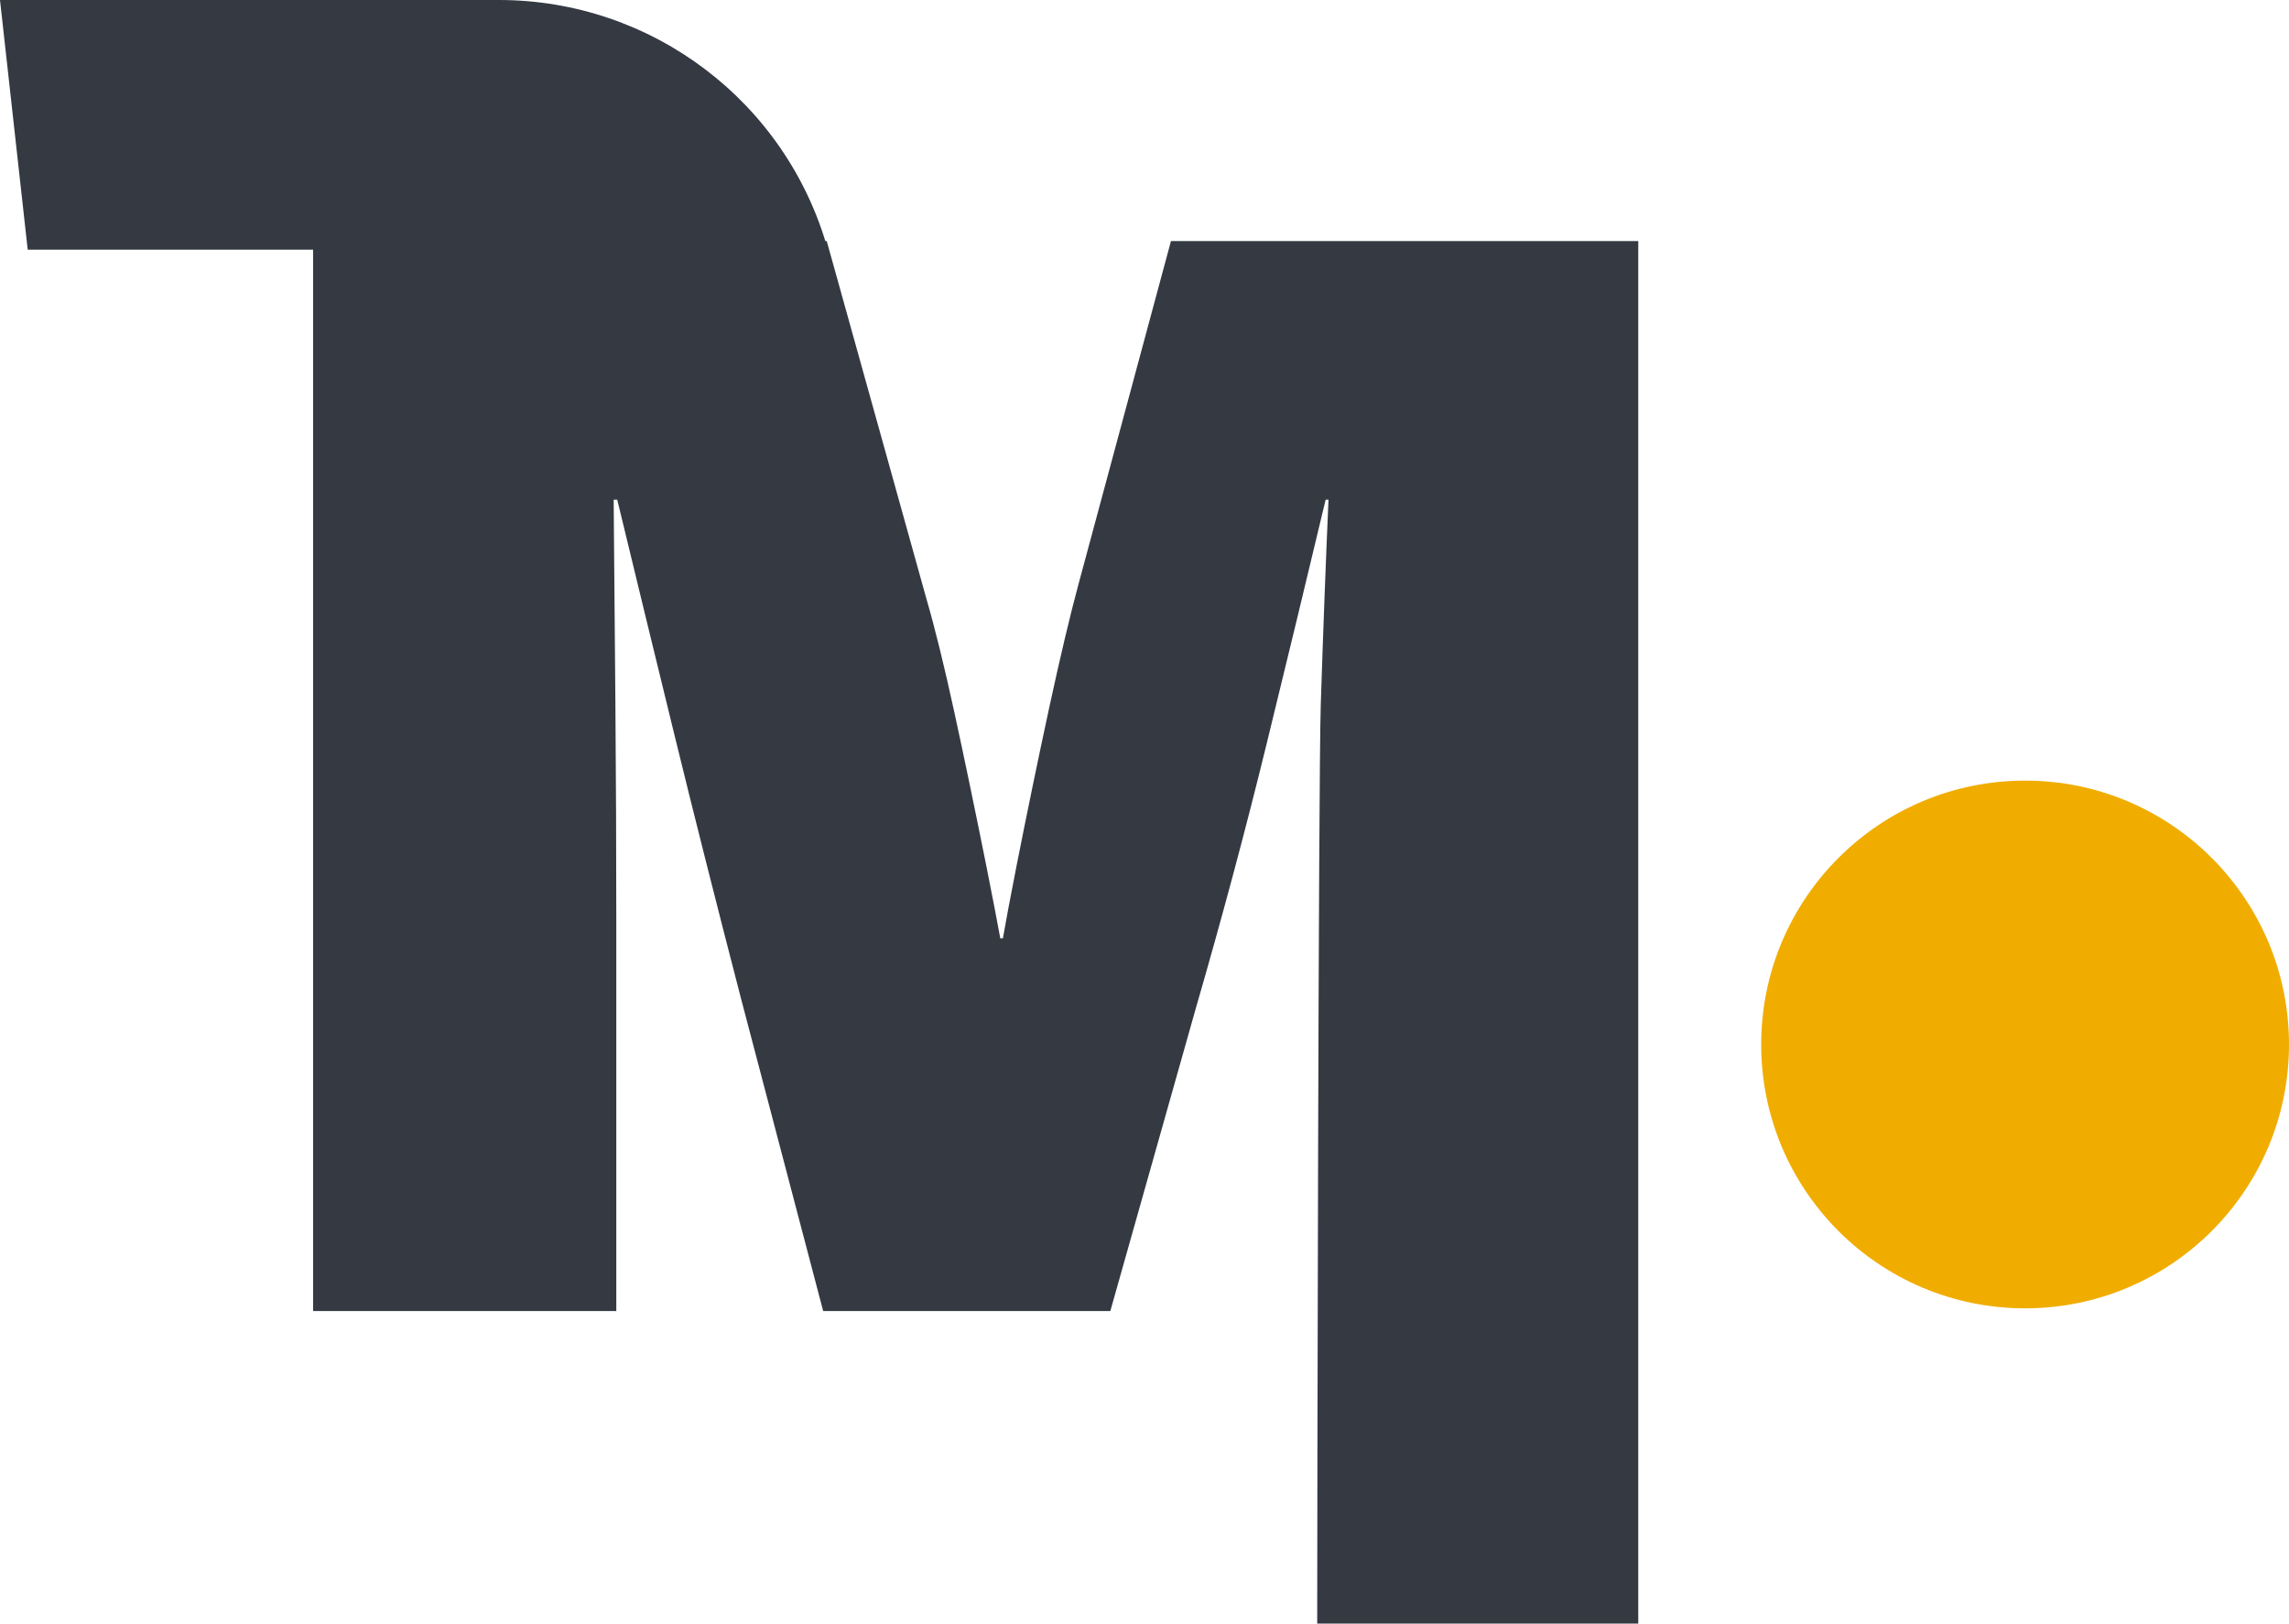 <?xml version="1.0" encoding="UTF-8"?>
<svg id="Layer_2" data-name="Layer 2" xmlns="http://www.w3.org/2000/svg" viewBox="0 0 202.859 143.913">
  <defs>
    <style>
      .cls-1 {
        fill: #f0ad00;
      }

      .cls-1, .cls-2 {
        stroke-width: 0px;
      }

      .cls-2 {
        fill: #343942;
      }
    </style>
  </defs>
  <g id="Layer_1-2" data-name="Layer 1">
    <g>
      <path class="cls-2" d="m85.437,105.62c.527-4.109,1.186-8.694,1.977-13.751.791-5.059,1.685-10.116,2.686-15.175,1.001-5.059,1.977-9.773,2.924-14.147.95-4.372,1.792-7.928,2.53-10.67l8.22-30.507h41.414v122.543h-28.452v-1.157c0-6.11.103-73.753.315-80.288.21-6.532.448-12.803.712-18.81.262-6.007.395-11.223.395-15.649l8.379,16.281h-13.753l8.852-17.23c-1.265,5.164-2.686,11.065-4.266,17.703-1.582,6.639-3.295,13.727-5.139,21.26-1.844,7.535-3.925,15.308-6.243,23.314l-7.587,26.872h-25.448l-7.272-27.662c-2.212-8.535-4.187-16.359-5.926-23.473-1.739-7.114-3.374-13.831-4.901-20.154-1.529-6.322-3.029-12.433-4.504-18.336l8.535,17.704h-12.171l7.272-16.597c.21,4.741.341,10.116.395,16.122.051,6.006.103,12.25.159,18.732.051,6.48.079,12.779.079,18.889v34.775h-26.872V21.37h45.522l8.852,31.772c.735,2.529,1.554,5.849,2.45,9.959.894,4.11,1.842,8.669,2.845,13.673,1.001,5.006,1.921,10.012,2.766,15.016.843,5.006,1.582,9.669,2.215,13.989l-10.591-22.603h12.645l-9.011,22.445Z"/>
      <path class="cls-2" d="m0,0h44.217c13.582,0,25.5,9.048,29.151,22.13h0s-70.912,0-70.912,0L0,0Z"/>
      <circle class="cls-1" cx="179.471" cy="92.58" r="23.388"/>
    </g>
  </g>
</svg>
